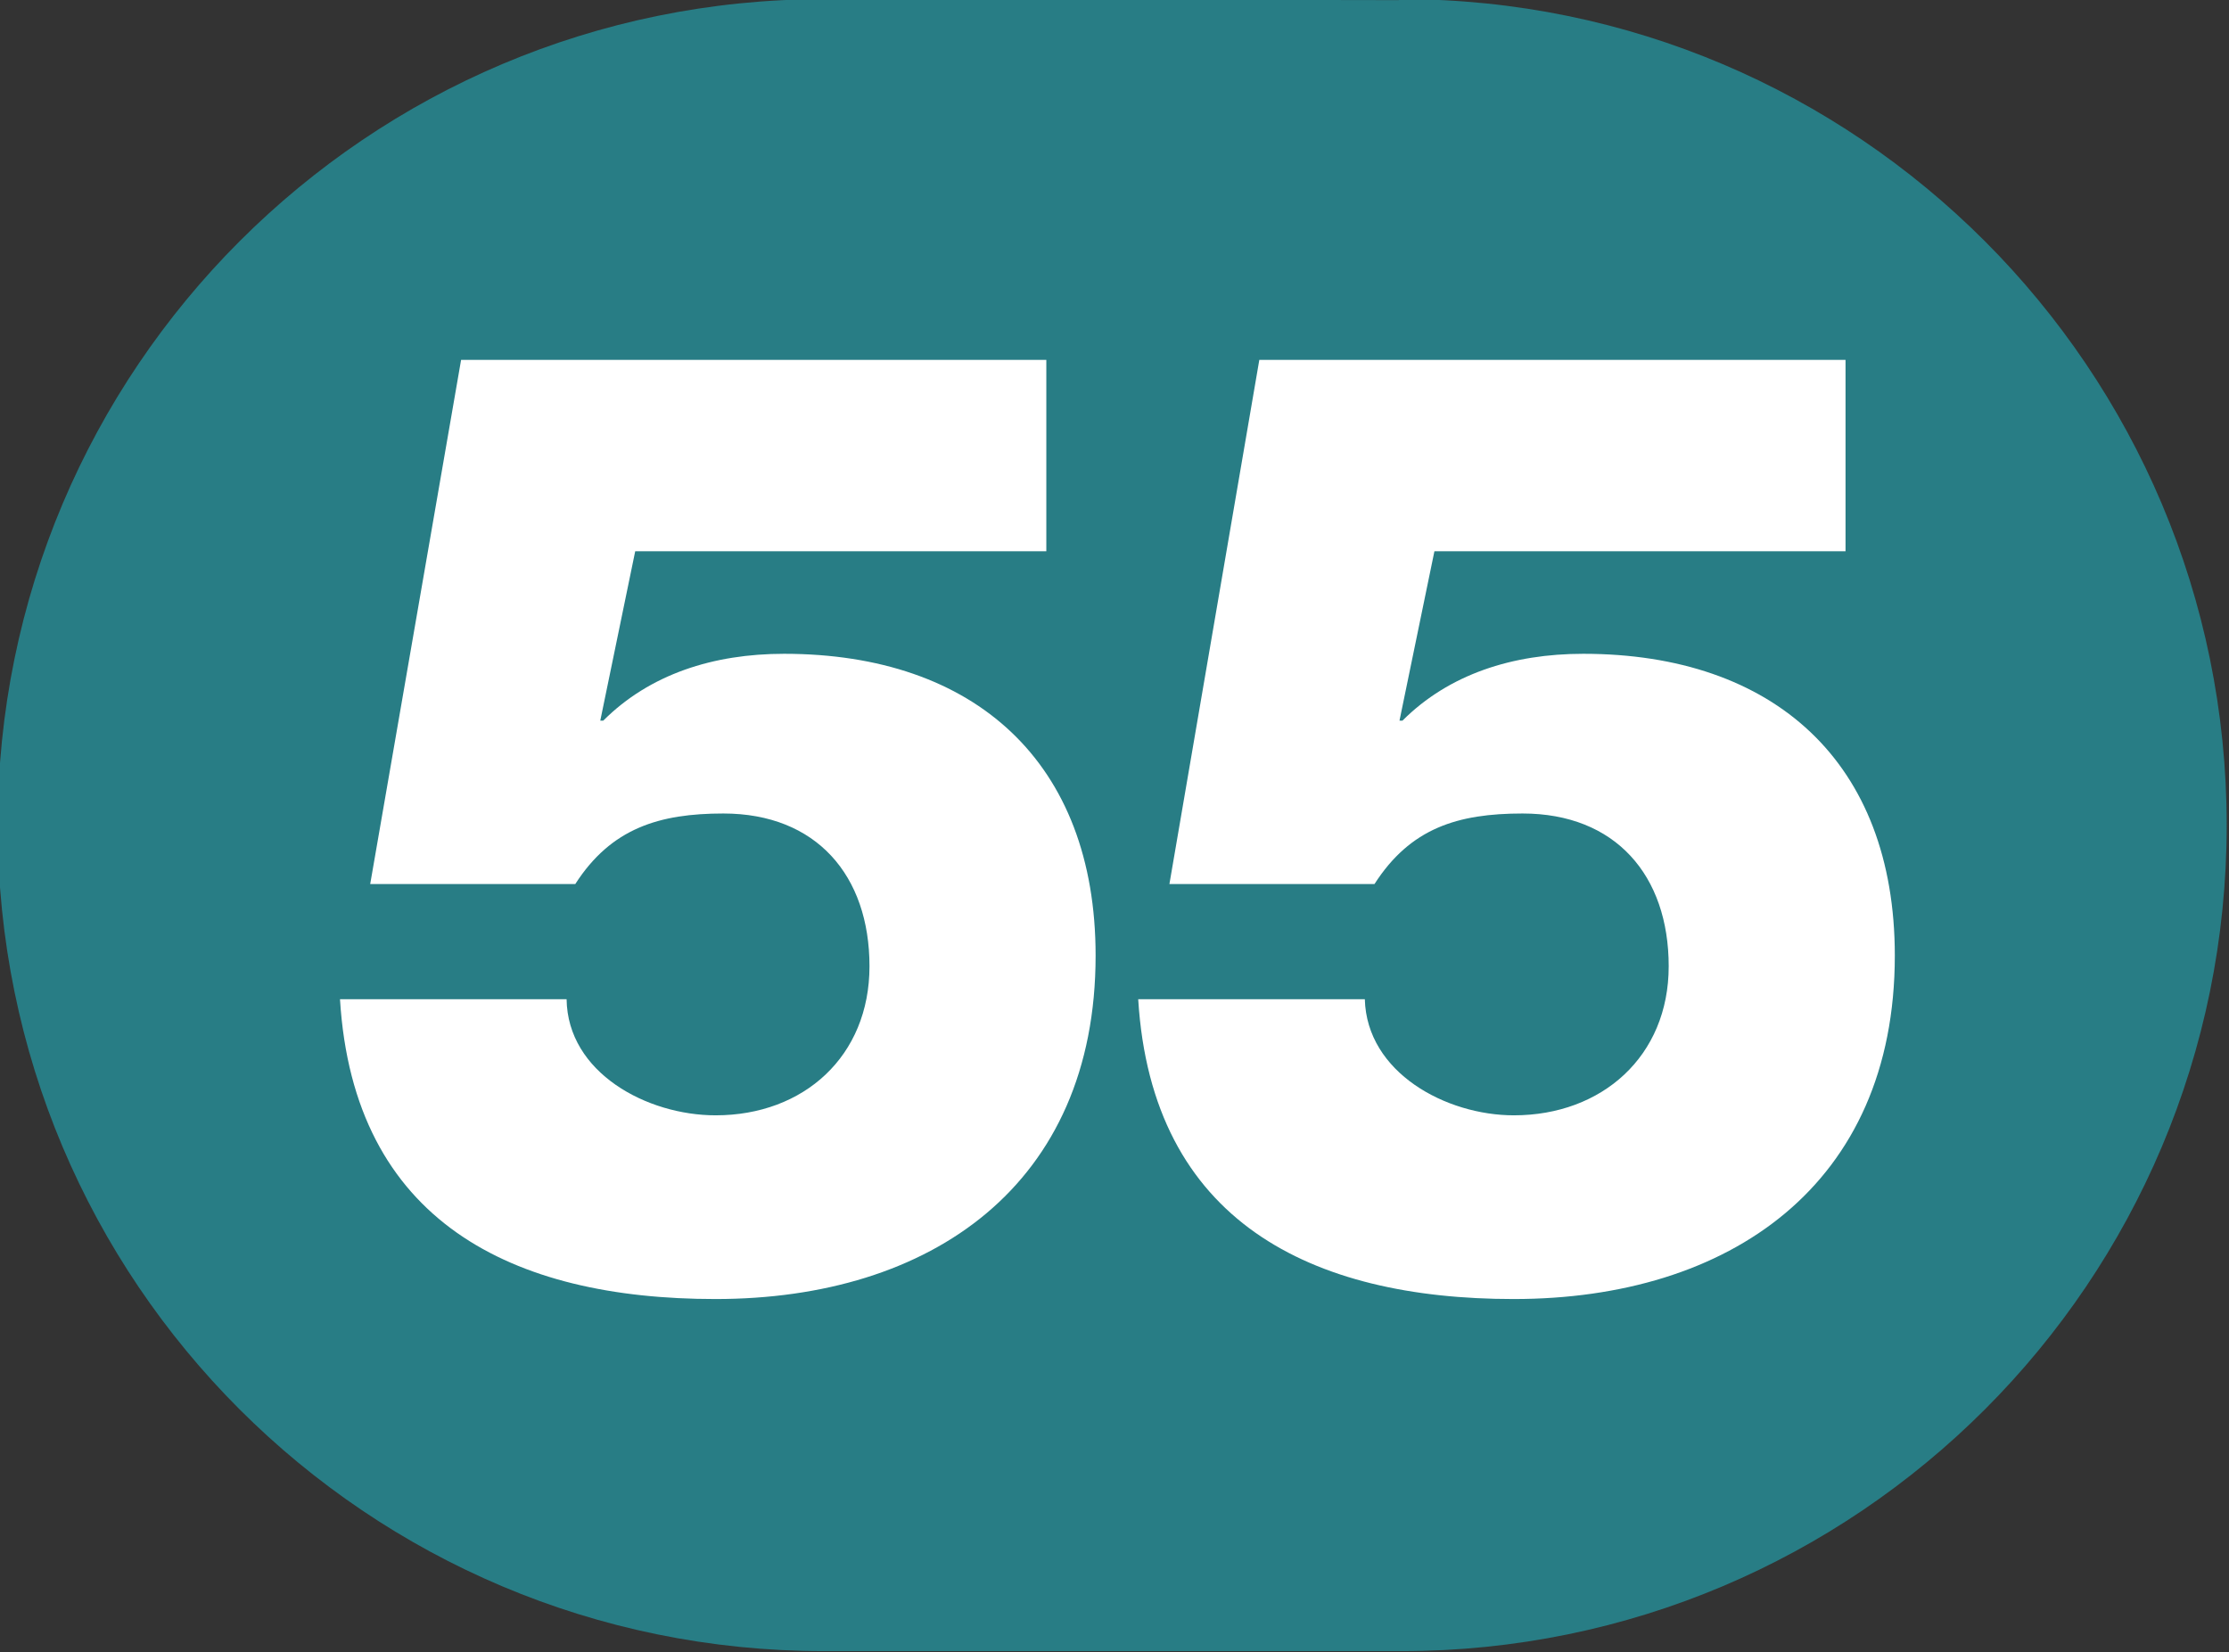 <?xml version="1.0" encoding="UTF-8" standalone="no"?>
<!-- Created with Inkscape (http://www.inkscape.org/) -->

<svg
   width="100mm"
   height="74.119mm"
   viewBox="0 0 100 74.119"
   version="1.1"
   id="svg5"
   inkscape:version="1.1.1 (c3084ef, 2021-09-22)"
   sodipodi:docname="Ligne_TPG_55.svg"
   xmlns:inkscape="http://www.inkscape.org/namespaces/inkscape"
   xmlns:sodipodi="http://sodipodi.sourceforge.net/DTD/sodipodi-0.dtd"
   xmlns="http://www.w3.org/2000/svg"
   xmlns:svg="http://www.w3.org/2000/svg">
  <rect x="0" y="0" width="100" height="74.119" fill="#333333" stroke="none"/>
  <sodipodi:namedview
     id="namedview7"
     pagecolor="#ffffff"
     bordercolor="#666666"
     borderopacity="1.0"
     inkscape:pageshadow="2"
     inkscape:pageopacity="0.0"
     inkscape:pagecheckerboard="0"
     inkscape:document-units="mm"
     showgrid="false"
     inkscape:zoom="0.54510988"
     inkscape:cx="-66.958977"
     inkscape:cy="-227.47707"
     inkscape:window-width="1440"
     inkscape:window-height="786"
     inkscape:window-x="90"
     inkscape:window-y="25"
     inkscape:window-maximized="0"
     inkscape:current-layer="layer1"
     fit-margin-top="0"
     fit-margin-left="0"
     fit-margin-right="0"
     fit-margin-bottom="0" />
  <defs
     id="defs2">
    <clipPath
       id="clip2897">
      <path
         d="m 710.461,799.883 h 9 v 6.668 h -9 z m 0,0"
         id="path12100" />
    </clipPath>
    <clipPath
       id="clip2903">
      <path
         d="m 640.77,675.066 h 9 v 6.672 h -9 z m 0,0"
         id="path12118" />
    </clipPath>
    <clipPath
       id="clip2907">
      <path
         d="m 694.43,807.359 h 9 v 6.672 h -9 z m 0,0"
         id="path12130" />
    </clipPath>
    <clipPath
       id="clip2915">
      <path
         d="m 716.625,807.723 h 9 v 6.672 h -9 z m 0,0"
         id="path12154" />
    </clipPath>
    <clipPath
       id="clip2930">
      <path
         d="m 684.902,935.062 h 9 v 6.719 h -9 z m 0,0"
         id="path12199" />
    </clipPath>
    <clipPath
       id="clip2930-7">
      <path
         d="m 684.902,935.062 h 9 v 6.719 h -9 z m 0,0"
         id="path12199-2" />
    </clipPath>
    <clipPath
       id="clip2930-1">
      <path
         d="m 684.902,935.062 h 9 v 6.719 h -9 z m 0,0"
         id="path12199-9" />
    </clipPath>
    <clipPath
       id="clip2943">
      <path
         d="m 1149.395,676.047 h 9 v 6.719 h -9 z m 0,0"
         id="path12238" />
    </clipPath>
    <clipPath
       id="clip2953">
      <path
         d="m 1107,694.641 h 8.961 v 6.719 H 1107 Z m 0,0"
         id="path12268" />
    </clipPath>
    <clipPath
       id="clip2954">
      <path
         d="m 1106.961,694.641 h 9 v 6.719 h -9 z m 0,0"
         id="path12271" />
    </clipPath>
    <clipPath
       id="clip2950">
      <path
         d="m 1232.277,376.656 h 9 v 6.715 h -9 z m 0,0"
         id="path12259" />
    </clipPath>
    <clipPath
       id="clip2967">
      <path
         d="m 550.16,984.359 h 9 V 991 h -9 z m 0,0"
         id="path12310" />
    </clipPath>
    <clipPath
       id="clip2968">
      <path
         d="m 550.16,984.359 h 9 v 6.719 h -9 z m 0,0"
         id="path12313" />
    </clipPath>
    <clipPath
       id="clip2972">
      <path
         d="m 601.605,971.094 h 9 v 6.715 h -9 z m 0,0"
         id="path12325" />
    </clipPath>
    <clipPath
       id="clip2984">
      <path
         d="m 615.484,934.164 h 9 v 6.719 h -9 z m 0,0"
         id="path12361" />
    </clipPath>
    <clipPath
       id="clip2986">
      <path
         d="m 625.5,938.391 h 9 v 6.719 h -9 z m 0,0"
         id="path12367" />
    </clipPath>
    <clipPath
       id="clip3003">
      <path
         d="m 539,340.359 h 8.957 V 347 H 539 Z m 0,0"
         id="path12418" />
    </clipPath>
    <clipPath
       id="clip3004">
      <path
         d="m 538.957,340.359 h 9 v 6.719 h -9 z m 0,0"
         id="path12421" />
    </clipPath>
    <clipPath
       id="clip3009">
      <path
         d="m 669.543,250.969 h 8.816 V 257.5 h -8.816 z m 0,0"
         id="path12436" />
    </clipPath>
  </defs>
  <g
     inkscape:label="Calque 1"
     inkscape:groupmode="layer"
     id="layer1"
     transform="translate(-1493.691,-1296.719)">
    <g
       id="g74305"
       transform="matrix(11.111,0,0,11.109,-6442.699,-836.503)">
      <path
         style="fill:#287d85;fill-opacity:1;fill-rule:nonzero;stroke:none"
         d="m 719.941,192.023 c -0.004,0 -0.008,0.004 -0.012,0.004 l -2.32,-0.004 c -1.844,0 -3.336,1.496 -3.336,3.336 0,1.844 1.492,3.336 3.336,3.336 h 2.32 c 0.004,0 0.008,0 0.012,0 1.84,0 3.332,-1.492 3.332,-3.336 0,-1.84 -1.492,-3.336 -3.332,-3.336"
         id="path54384" />
      <path
         style="fill:#ffffff;fill-opacity:1;fill-rule:nonzero;stroke:none"
         d="m 716.57,196.062 c 0.004,0.297 0.324,0.469 0.602,0.469 0.355,0 0.621,-0.238 0.621,-0.602 0,-0.367 -0.215,-0.617 -0.59,-0.617 -0.258,0 -0.453,0.059 -0.598,0.285 h -0.828 l 0.367,-2.117 h 2.363 v 0.773 h -1.66 l -0.141,0.684 h 0.012 c 0.188,-0.188 0.445,-0.27 0.73,-0.27 0.77,0 1.258,0.438 1.258,1.219 0,0.926 -0.664,1.387 -1.535,1.387 -0.82,0 -1.461,-0.312 -1.516,-1.211 z m 0,0"
         id="path54386" />
      <path
         style="fill:#ffffff;fill-opacity:1;fill-rule:nonzero;stroke:none"
         d="m 719.793,196.062 c 0.008,0.297 0.328,0.469 0.602,0.469 0.355,0 0.625,-0.238 0.625,-0.602 0,-0.367 -0.215,-0.617 -0.59,-0.617 -0.262,0 -0.453,0.059 -0.598,0.285 h -0.828 l 0.363,-2.117 h 2.367 v 0.773 h -1.66 l -0.141,0.684 h 0.012 c 0.188,-0.188 0.445,-0.27 0.73,-0.27 0.77,0 1.258,0.438 1.258,1.219 0,0.926 -0.668,1.387 -1.539,1.387 -0.816,0 -1.461,-0.312 -1.516,-1.211 z m 0,0"
         id="path54388" />
    </g>
  </g>
</svg>
